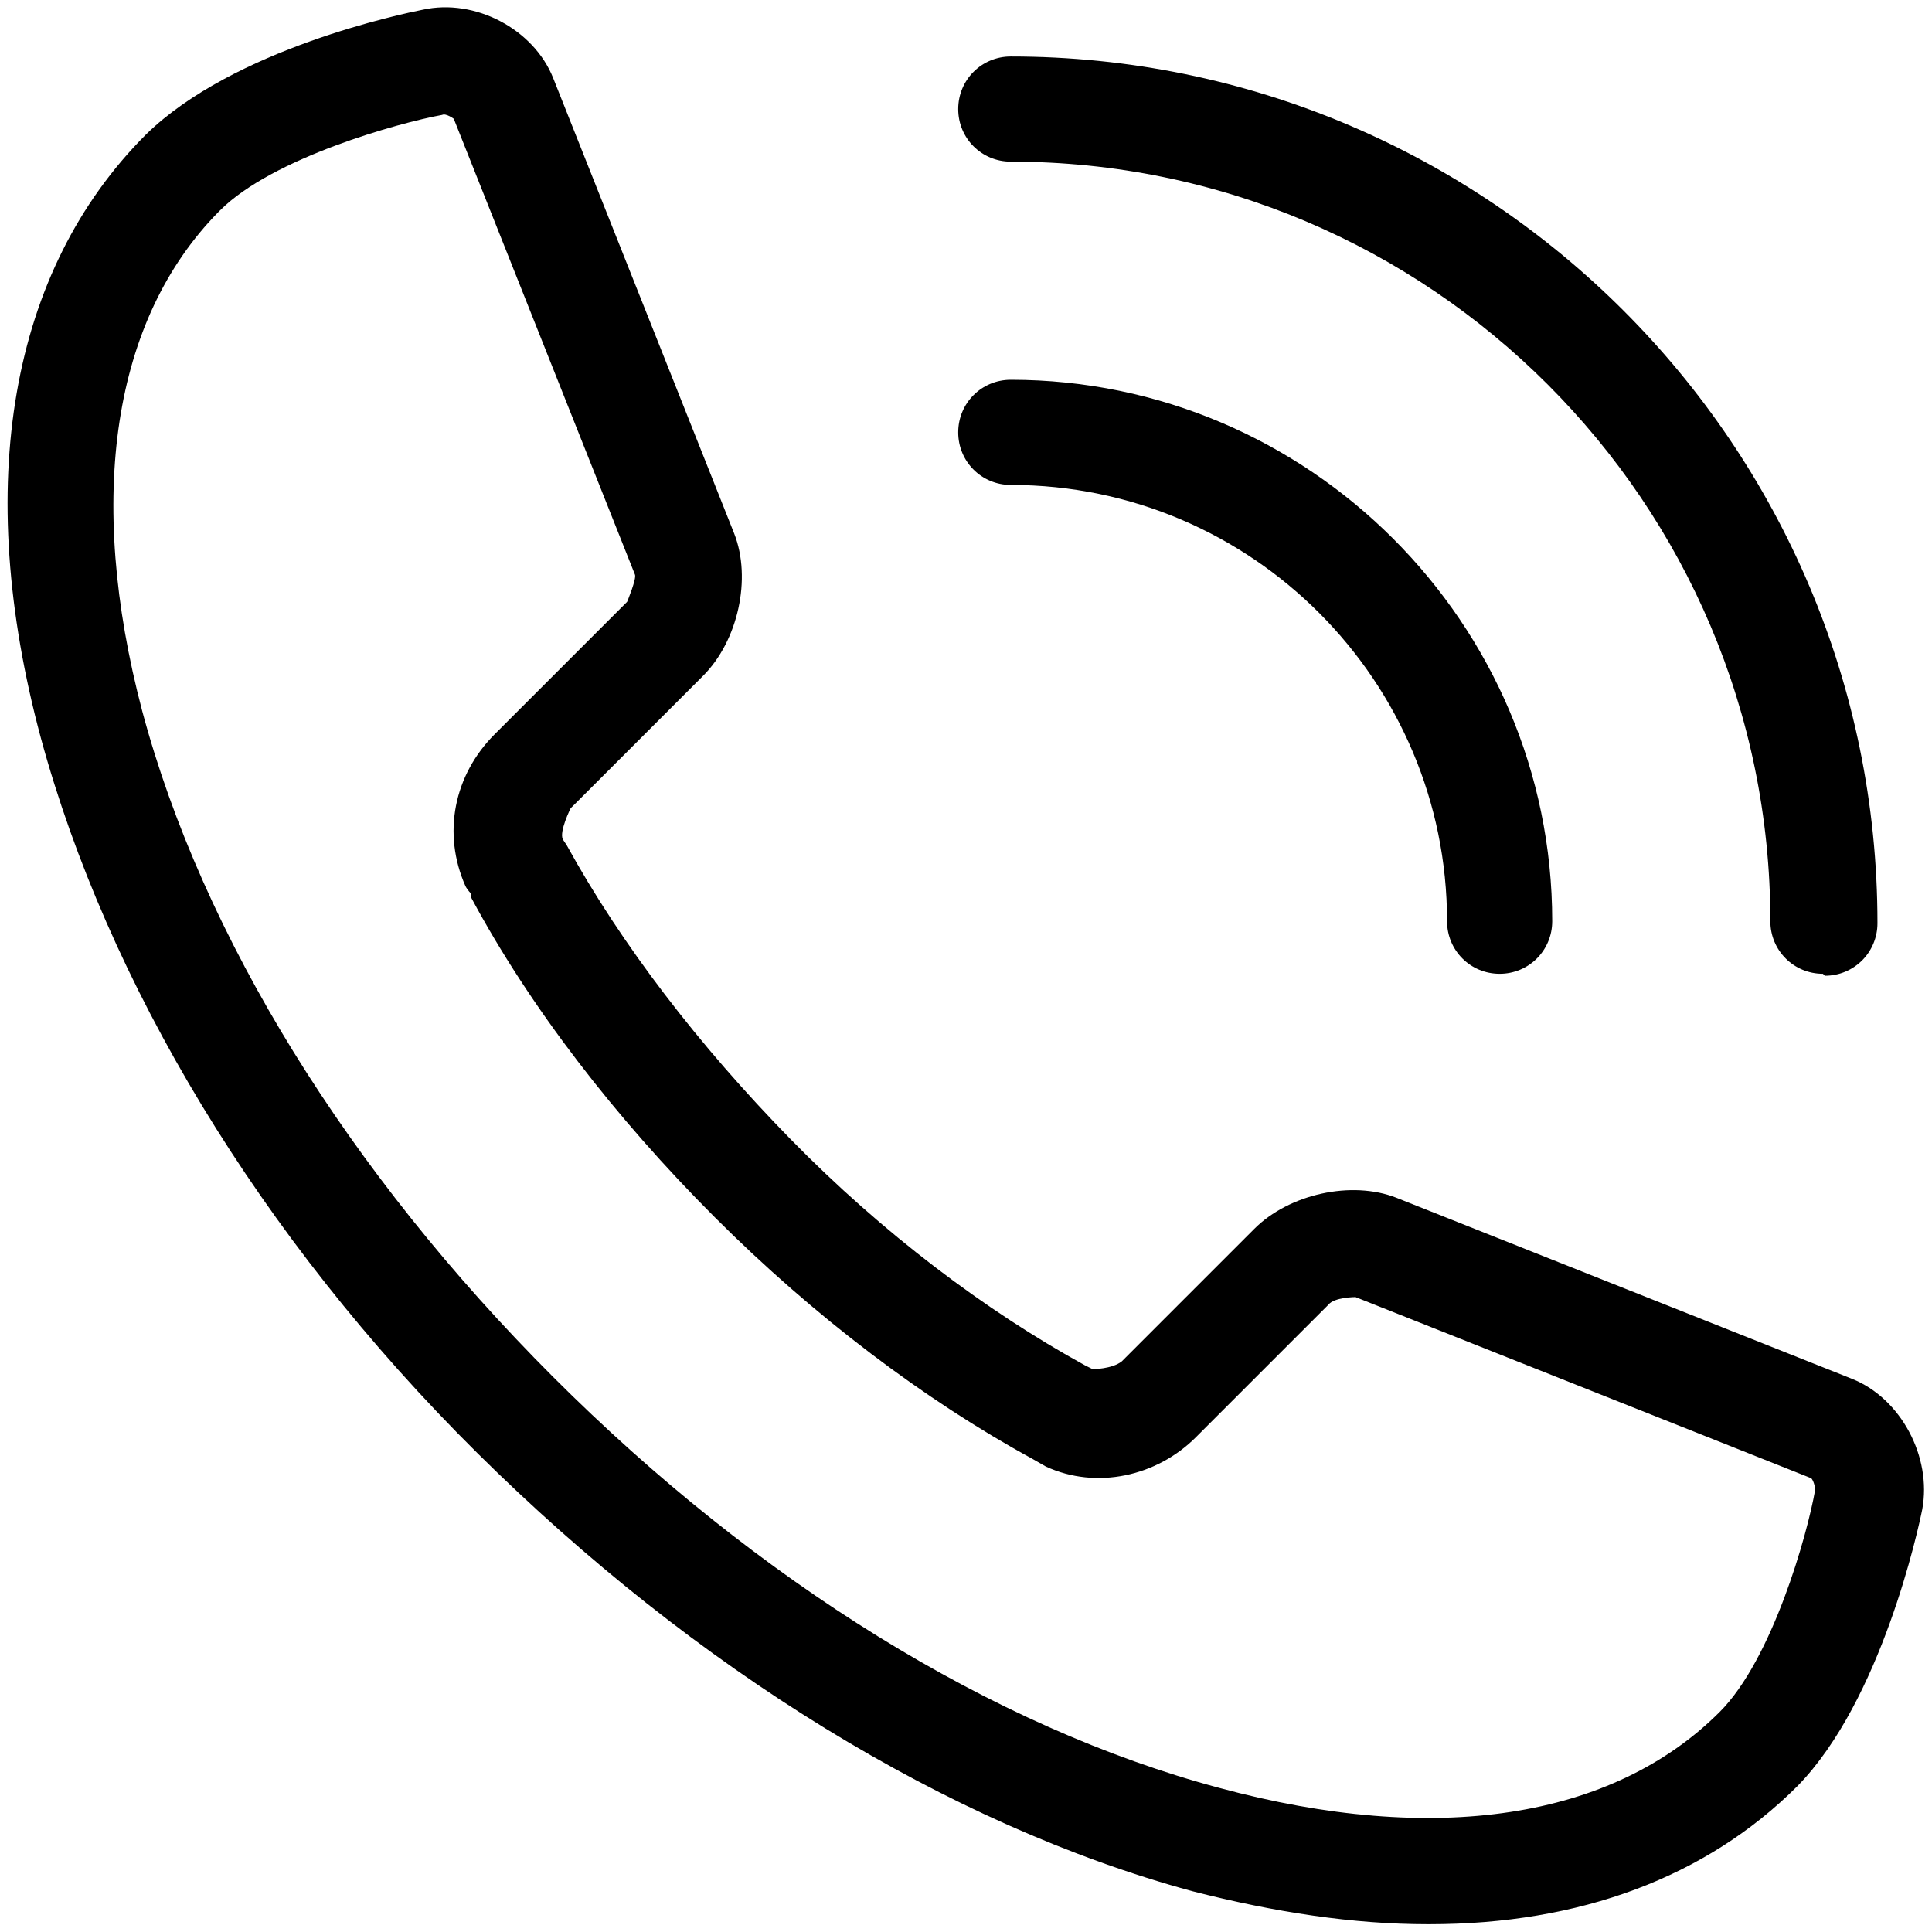 <?xml version="1.0" encoding="UTF-8"?>
<svg id="Layer_1" data-name="Layer 1" xmlns="http://www.w3.org/2000/svg" xmlns:xlink="http://www.w3.org/1999/xlink" viewBox="0 0 9.92 9.92">
  <defs>
    <style>
      .cls-1 {
        fill: none;
      }

      .cls-2 {
        clip-path: url(#clippath-1);
      }

      .cls-3 {
        clip-path: url(#clippath-3);
      }

      .cls-4 {
        clip-path: url(#clippath-4);
      }

      .cls-5 {
        clip-path: url(#clippath-2);
      }

      .cls-6 {
        clip-path: url(#clippath-5);
      }

      .cls-7 {
        clip-path: url(#clippath);
      }
    </style>
    <clipPath id="clippath">
      <rect class="cls-1" x="4.88" y="1.94" width="3.1" height="3.1"/>
    </clipPath>
    <clipPath id="clippath-1">
      <path class="cls-1" d="M7.7,5c-.15,0-.27-.12-.27-.27,0-1.23-1-2.24-2.24-2.24-.15,0-.27-.12-.27-.27s.12-.27.27-.27c1.53,0,2.78,1.25,2.78,2.78,0,.15-.12.27-.27.27"/>
    </clipPath>
    <clipPath id="clippath-2">
      <rect class="cls-1" x="4.88" y=".23" width="4.8" height="4.8"/>
    </clipPath>
    <clipPath id="clippath-3">
      <path class="cls-1" d="M9.36,5c-.15,0-.27-.12-.27-.27,0-2.15-1.75-3.9-3.9-3.9-.15,0-.27-.12-.27-.27s.12-.27.27-.27c2.45,0,4.45,1.99,4.45,4.45,0,.15-.12.27-.27.27"/>
    </clipPath>
    <clipPath id="clippath-4">
      <rect class="cls-1" width="9.92" height="9.92"/>
    </clipPath>
    <clipPath id="clippath-5">
      <path class="cls-1" d="M7.33,9.88c-.38,0-.78-.06-1.21-.17-1.25-.34-2.55-1.14-3.67-2.25C1.33,6.35.55,5.04.21,3.79-.14,2.49.05,1.39.75.69h0C1.2.25,2.07.07,2.17.05c.27-.06.57.1.67.35l.93,2.34c.09.23.02.55-.16.73l-.68.68s-.06.12-.04.16l.02.03c.28.51.68,1.03,1.15,1.51.47.48,1,.88,1.51,1.16l.04.02s.1,0,.15-.04l.68-.68c.18-.18.5-.25.73-.16l2.34.93c.25.1.41.4.36.67-.02.1-.21.98-.64,1.42-.47.47-1.12.71-1.89.71M1.12,1.09c-.54.55-.68,1.46-.39,2.56.31,1.16,1.06,2.37,2.11,3.42,1.05,1.05,2.26,1.8,3.42,2.11,1.11.3,2.02.16,2.57-.39.27-.27.45-.91.49-1.14,0-.02-.01-.05-.02-.06l-2.34-.93s-.11,0-.14.04l-.68.68c-.2.2-.51.27-.77.15l-.07-.04c-.55-.3-1.12-.73-1.63-1.24-.51-.51-.95-1.08-1.25-1.64v-.02s-.02-.02-.03-.04c-.12-.27-.06-.57.15-.78l.68-.68s.05-.12.04-.14l-.93-2.34s-.04-.03-.06-.02c-.22.04-.87.22-1.14.49h0Z"/>
    </clipPath>
  </defs>
  <g class="cls-7">
    <g class="cls-2">
      <rect x="-4.96" y="-4.96" width="19.84" height="19.84"/>
    </g>
  </g>
  <g class="cls-5">
    <g class="cls-3">
      <rect x="-4.96" y="-4.96" width="19.84" height="19.84"/>
    </g>
  </g>
  <g class="cls-4">
    <g class="cls-6">
      <rect x="-4.96" y="-4.96" width="19.84" height="19.84"/>
    </g>
  </g>
</svg>